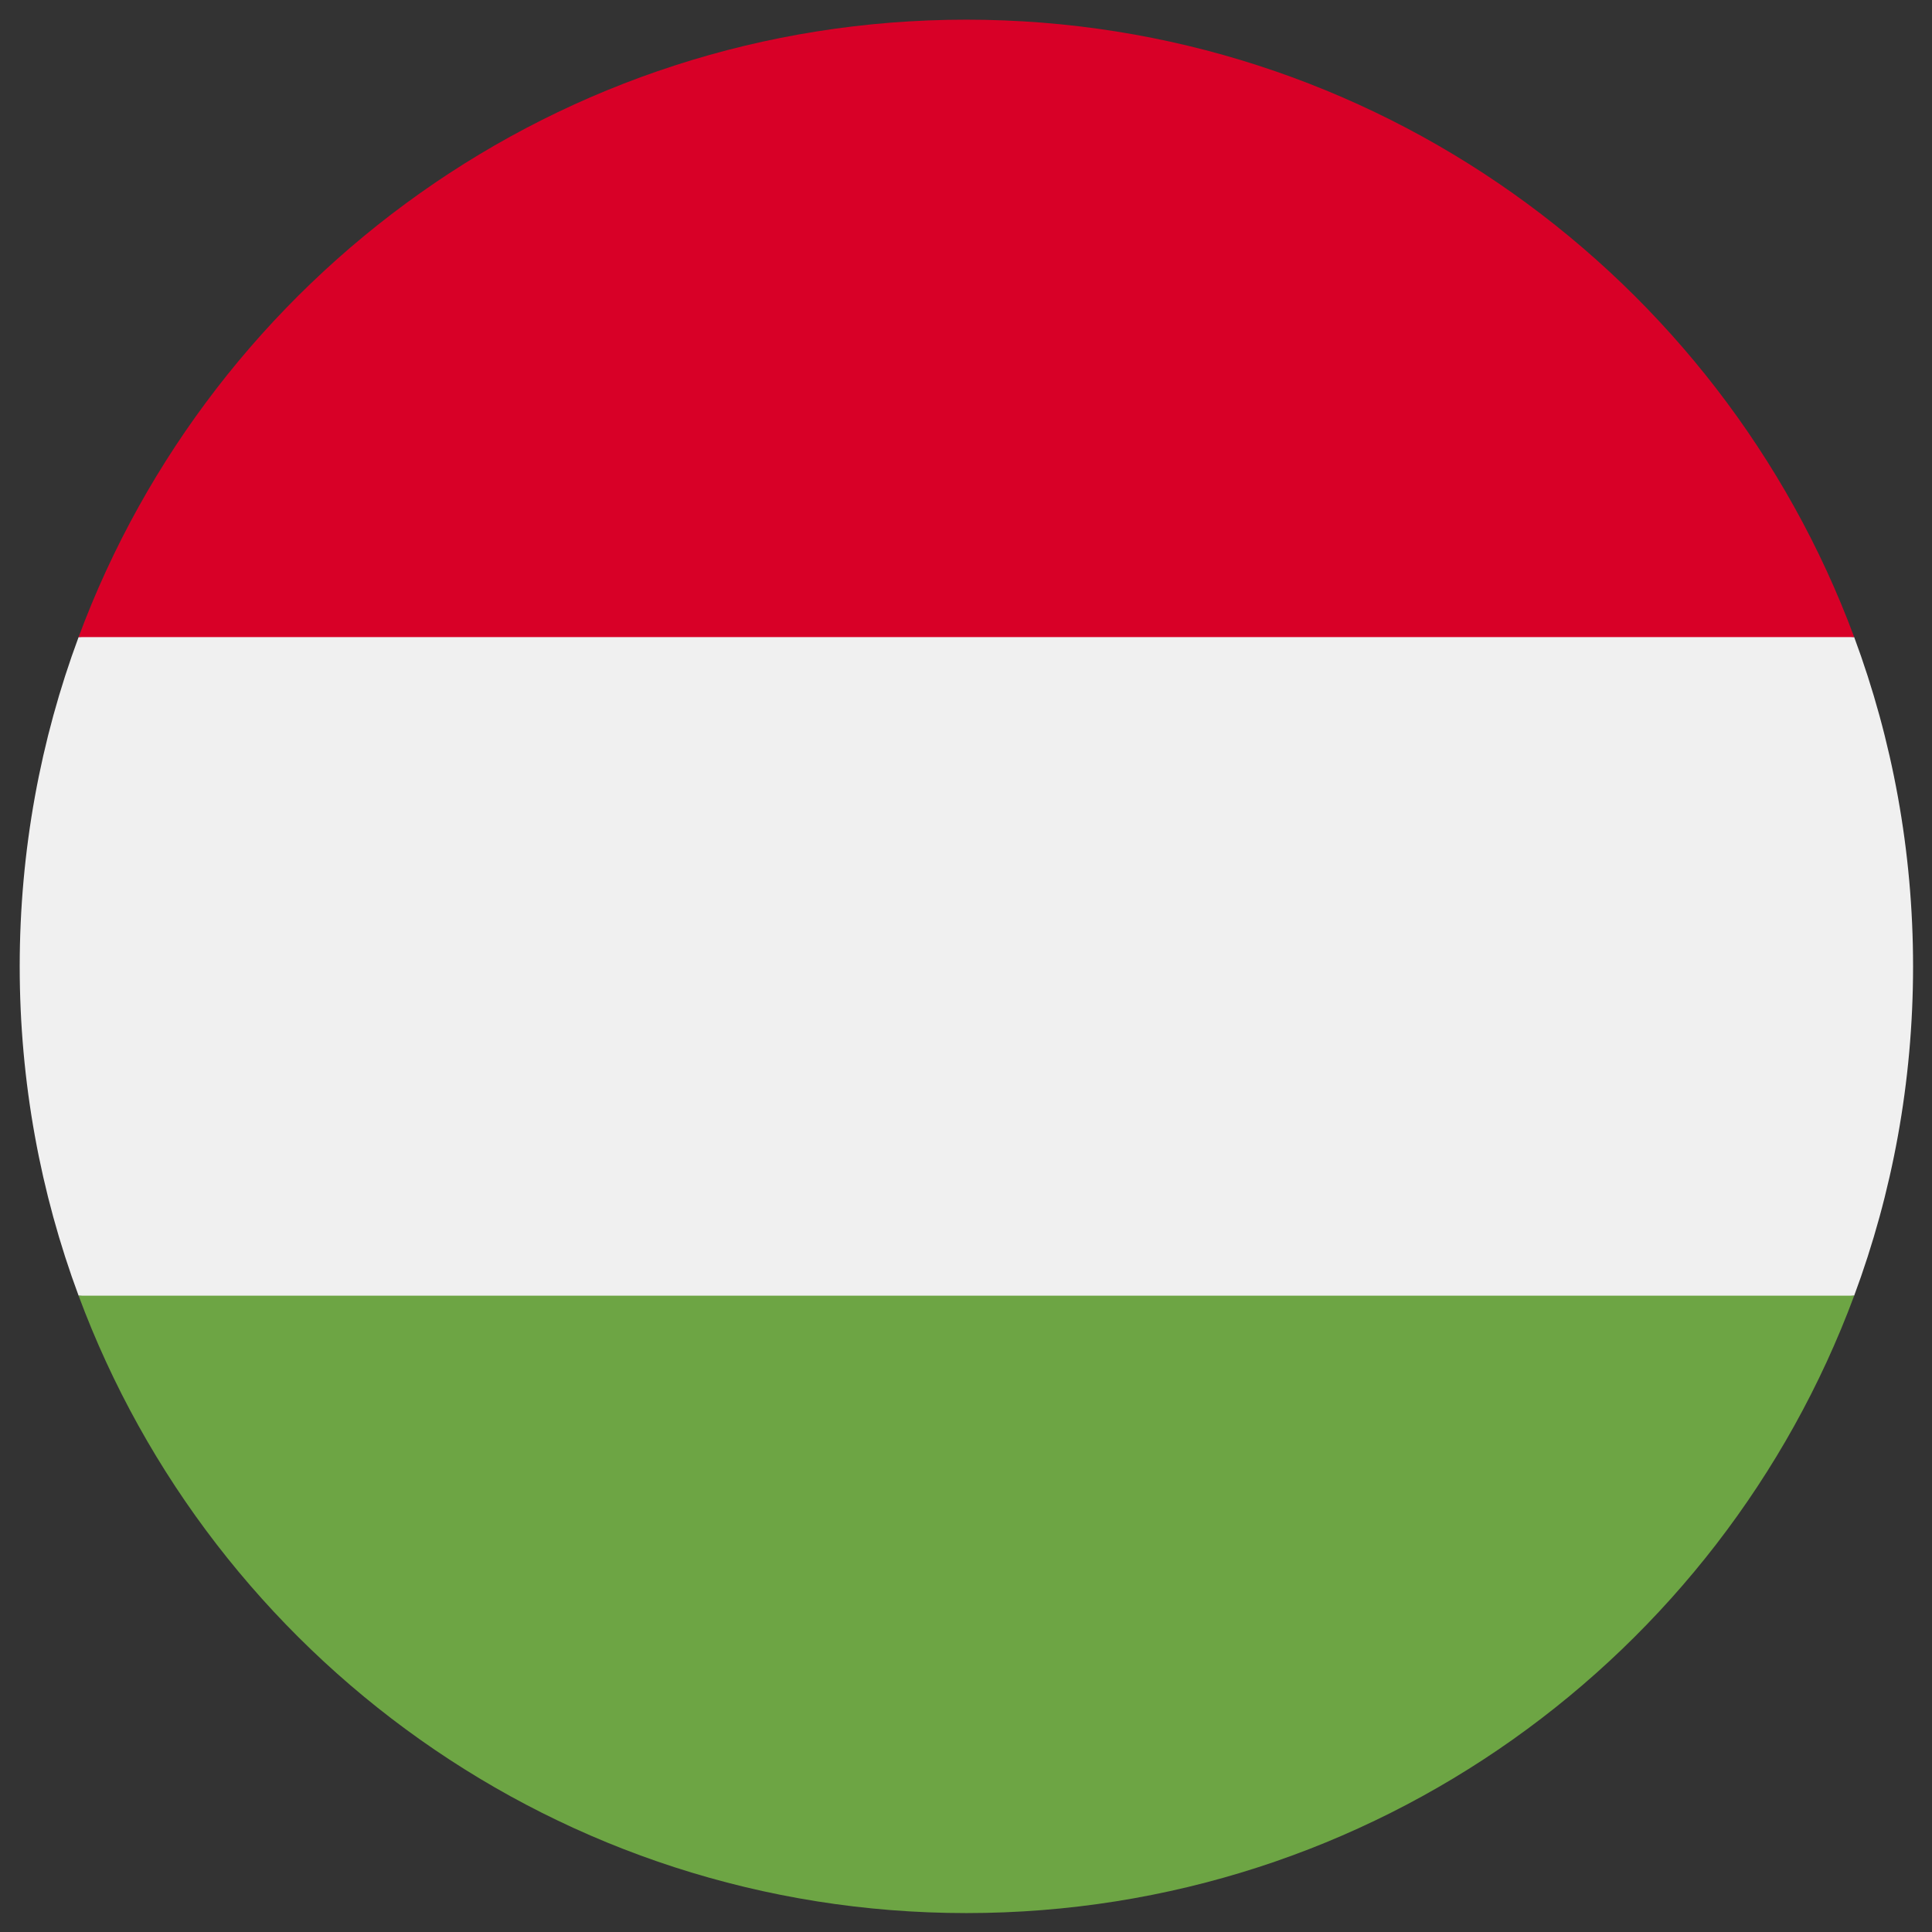 <?xml version="1.0" encoding="UTF-8" standalone="no"?>
<!DOCTYPE svg PUBLIC "-//W3C//DTD SVG 1.1//EN" "http://www.w3.org/Graphics/SVG/1.1/DTD/svg11.dtd">
<svg width="100%" height="100%" viewBox="0 0 40 40" version="1.1" xmlns="http://www.w3.org/2000/svg" xmlns:xlink="http://www.w3.org/1999/xlink" xml:space="preserve" xmlns:serif="http://www.serif.com/" style="fill-rule:evenodd;clip-rule:evenodd;stroke-linejoin:round;stroke-miterlimit:2;">
    <rect x="0" y="0" width="40" height="40" fill="#333333" stroke="none"/>
    <rect id="Plan-de-travail1" serif:id="Plan de travail1" x="0" y="0" width="40" height="40" style="fill:none;"/>
    <g id="Plan-de-travail11" serif:id="Plan de travail1">
        <g transform="matrix(0.98,0,0,0.98,0.408,-0.461)">
            <path d="M1.244,13.93C0.44,16.097 0,18.44 0,20.887C0,23.333 0.44,25.677 1.244,27.843L20,29.582L38.756,27.843C39.56,25.677 40,23.333 40,20.887C40,18.44 39.56,16.097 38.756,13.93L20,12.191L1.244,13.93Z" style="fill:rgb(240,240,240);fill-rule:nonzero;"/>
            <path d="M20,0.886C11.401,0.886 4.07,6.314 1.244,13.93L38.756,13.93C35.93,6.314 28.599,0.886 20,0.886Z" style="fill:rgb(216,0,39);fill-rule:nonzero;"/>
            <path d="M20,40.887C28.599,40.887 35.93,35.459 38.756,27.843L1.244,27.843C4.07,35.459 11.401,40.887 20,40.887Z" style="fill:rgb(109,165,68);fill-rule:nonzero;"/>
        </g>
    </g>
</svg>
